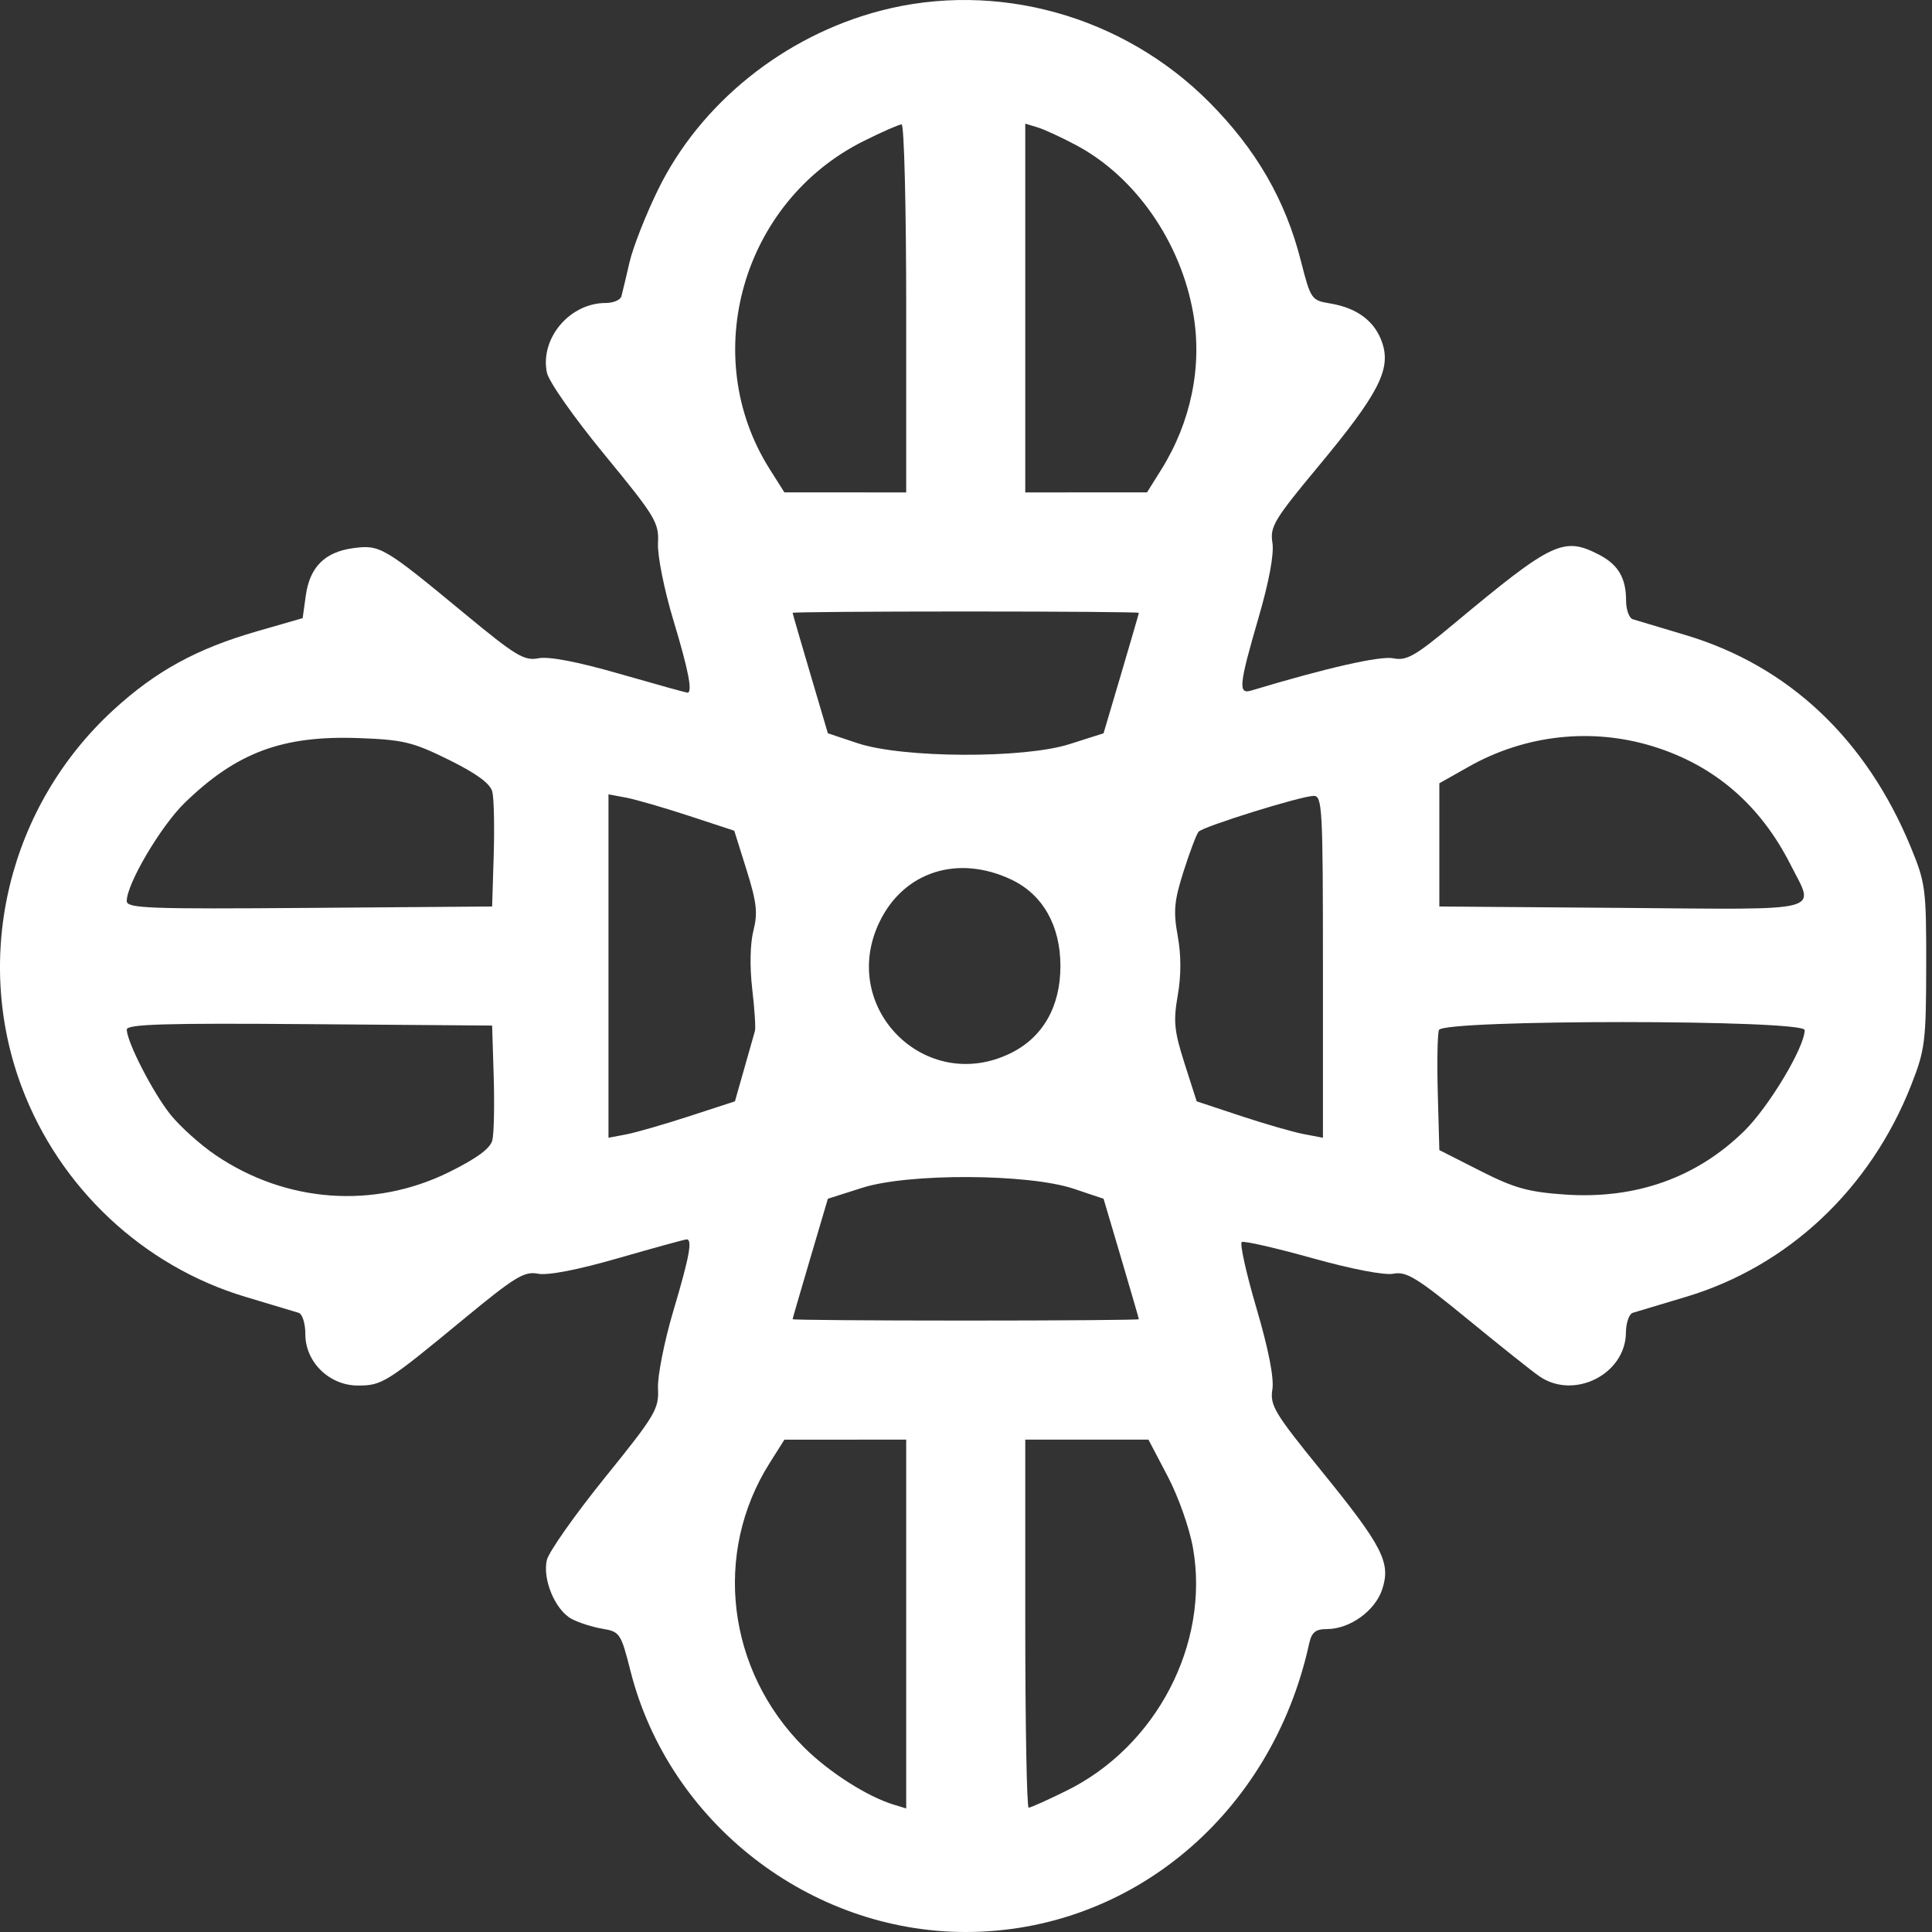 <?xml version="1.0" encoding="UTF-8"?> <svg xmlns="http://www.w3.org/2000/svg" width="40" height="40" viewBox="0 0 40 40" fill="none"><rect x="0" y="0" width="40" height="40" fill="#333333" stroke="none"/> <path fill-rule="evenodd" clip-rule="evenodd" d="M18.225 0.223C16.229 0.746 14.497 2.141 13.623 3.929C13.369 4.448 13.104 5.124 13.033 5.432C12.962 5.74 12.887 6.056 12.866 6.133C12.846 6.21 12.699 6.273 12.54 6.273C11.797 6.273 11.18 7.001 11.322 7.711C11.36 7.899 11.876 8.635 12.518 9.416C13.573 10.7 13.645 10.819 13.623 11.249C13.61 11.503 13.751 12.208 13.938 12.829C14.254 13.874 14.345 14.341 14.232 14.341C14.206 14.341 13.576 14.166 12.832 13.952C11.956 13.7 11.361 13.586 11.147 13.629C10.854 13.687 10.676 13.579 9.606 12.694C7.946 11.321 7.867 11.274 7.312 11.349C6.725 11.428 6.412 11.741 6.331 12.332L6.266 12.798L5.318 13.071C4.071 13.431 3.227 13.893 2.351 14.696C0.182 16.684 -0.573 19.788 0.451 22.509C1.236 24.595 2.963 26.214 5.079 26.849C5.609 27.008 6.105 27.157 6.182 27.18C6.261 27.203 6.322 27.4 6.322 27.626C6.322 28.201 6.819 28.686 7.41 28.686C7.911 28.686 7.999 28.631 9.606 27.305C10.661 26.434 10.857 26.315 11.138 26.371C11.341 26.411 11.958 26.292 12.807 26.047C13.547 25.834 14.181 25.66 14.216 25.66C14.341 25.66 14.273 26.023 13.939 27.147C13.752 27.777 13.61 28.497 13.623 28.747C13.645 29.171 13.567 29.302 12.52 30.597C11.901 31.364 11.362 32.13 11.322 32.299C11.228 32.697 11.495 33.333 11.832 33.516C11.976 33.594 12.263 33.686 12.471 33.721C12.834 33.782 12.856 33.815 13.055 34.601C13.85 37.733 16.764 40 19.994 40C23.419 40 26.331 37.557 27.103 34.036C27.157 33.792 27.234 33.728 27.477 33.728C27.947 33.727 28.471 33.35 28.617 32.906C28.8 32.352 28.628 32.016 27.355 30.449C26.39 29.261 26.29 29.096 26.343 28.768C26.381 28.535 26.264 27.936 26.014 27.086C25.801 26.361 25.664 25.744 25.71 25.715C25.756 25.687 26.412 25.837 27.168 26.048C27.99 26.278 28.667 26.407 28.851 26.371C29.115 26.318 29.338 26.454 30.377 27.305C31.046 27.854 31.718 28.389 31.87 28.494C32.588 28.991 33.658 28.451 33.663 27.589C33.665 27.387 33.729 27.203 33.806 27.18C33.883 27.157 34.38 27.008 34.91 26.849C37.024 26.215 38.724 24.615 39.569 22.466C39.856 21.735 39.877 21.566 39.88 20.001C39.882 18.401 39.867 18.282 39.559 17.535C38.638 15.303 37.034 13.79 34.91 13.152C34.38 12.993 33.883 12.844 33.806 12.821C33.729 12.798 33.666 12.623 33.666 12.432C33.666 11.967 33.502 11.689 33.108 11.485C32.372 11.104 32.141 11.215 30.1 12.916C29.297 13.585 29.122 13.685 28.845 13.629C28.575 13.575 27.459 13.829 25.906 14.297C25.631 14.38 25.651 14.183 26.056 12.792C26.276 12.036 26.381 11.468 26.344 11.237C26.29 10.907 26.381 10.755 27.287 9.665C28.536 8.163 28.801 7.653 28.62 7.105C28.472 6.655 28.103 6.375 27.536 6.282C27.151 6.218 27.136 6.196 26.933 5.4C26.614 4.142 26.008 3.094 25.036 2.116C23.249 0.32 20.632 -0.407 18.225 0.223ZM18.762 6.385V10.195L16.24 10.194L15.934 9.71C14.453 7.365 15.365 4.178 17.876 2.923C18.259 2.731 18.616 2.575 18.667 2.575C18.719 2.575 18.762 4.289 18.762 6.385ZM22.285 3.008C23.508 3.66 24.448 5.013 24.705 6.492C24.895 7.582 24.659 8.735 24.045 9.719L23.748 10.194L21.227 10.195V2.56L21.479 2.636C21.618 2.678 21.98 2.845 22.285 3.008ZM23.579 12.688C23.578 12.704 23.413 13.271 23.213 13.949L22.848 15.182L22.145 15.406C21.195 15.709 18.688 15.698 17.755 15.387L17.14 15.182L16.776 13.949C16.575 13.271 16.411 12.704 16.41 12.688C16.409 12.673 18.022 12.66 19.994 12.66C21.966 12.66 23.58 12.673 23.579 12.688ZM9.295 15.732C9.871 16.017 10.15 16.223 10.193 16.392C10.227 16.528 10.239 17.118 10.222 17.703L10.189 18.768L6.407 18.797C3.061 18.823 2.624 18.807 2.624 18.654C2.624 18.298 3.33 17.103 3.822 16.624C4.897 15.579 5.847 15.225 7.418 15.281C8.351 15.315 8.544 15.362 9.295 15.732ZM34.234 15.456C35.498 15.849 36.444 16.665 37.07 17.899C37.578 18.903 37.86 18.831 33.582 18.797L29.8 18.768V16.217L30.409 15.873C31.582 15.21 32.962 15.06 34.234 15.456ZM14.264 16.891L15.202 17.199L15.457 18.012C15.667 18.682 15.692 18.902 15.598 19.271C15.53 19.54 15.521 20.019 15.574 20.475C15.623 20.892 15.648 21.284 15.63 21.345C15.612 21.407 15.512 21.76 15.407 22.13L15.216 22.802L14.271 23.11C13.752 23.279 13.162 23.449 12.962 23.487L12.598 23.556V16.446L12.962 16.514C13.162 16.552 13.749 16.722 14.264 16.891ZM27.39 20.013V23.556L27.001 23.482C26.787 23.442 26.198 23.273 25.694 23.106L24.776 22.802L24.525 22.018C24.31 21.346 24.29 21.144 24.384 20.608C24.456 20.199 24.456 19.773 24.383 19.375C24.29 18.864 24.31 18.653 24.505 18.039C24.633 17.639 24.772 17.27 24.815 17.22C24.908 17.113 26.91 16.488 27.194 16.478C27.377 16.471 27.39 16.711 27.39 20.013ZM20.941 18.212C21.59 18.52 21.955 19.164 21.955 20.001C21.955 20.839 21.593 21.475 20.929 21.803C19.163 22.674 17.35 20.862 18.211 19.084C18.715 18.044 19.833 17.687 20.941 18.212ZM10.222 22.298C10.239 22.883 10.227 23.473 10.193 23.609C10.15 23.778 9.872 23.983 9.298 24.267C7.74 25.037 5.921 24.904 4.463 23.915C4.149 23.702 3.731 23.326 3.533 23.081C3.169 22.628 2.627 21.574 2.625 21.316C2.625 21.204 3.418 21.18 6.407 21.204L10.189 21.233L10.222 22.298ZM37.364 21.327C37.364 21.678 36.627 22.909 36.117 23.412C35.13 24.383 33.867 24.832 32.402 24.732C31.639 24.679 31.353 24.599 30.645 24.24L29.8 23.811L29.768 22.642C29.75 21.999 29.761 21.406 29.792 21.325C29.877 21.105 37.364 21.107 37.364 21.327ZM22.234 24.613L22.848 24.819L23.213 26.052C23.413 26.73 23.578 27.297 23.579 27.313C23.58 27.328 21.966 27.341 19.994 27.341C18.022 27.341 16.409 27.328 16.41 27.313C16.411 27.297 16.575 26.73 16.776 26.052L17.14 24.819L17.852 24.592C18.813 24.286 21.296 24.298 22.234 24.613ZM18.762 37.442L18.509 37.365C17.958 37.199 17.157 36.687 16.643 36.173C15.049 34.579 14.757 32.155 15.934 30.292L16.24 29.807L18.762 29.806V37.442ZM24.175 30.564C24.399 30.991 24.629 31.643 24.701 32.058C25.046 34.04 23.939 36.161 22.08 37.075C21.688 37.269 21.336 37.426 21.297 37.426C21.259 37.426 21.227 35.712 21.227 33.616V29.806H23.777L24.175 30.564Z" fill="white"></path> </svg> 